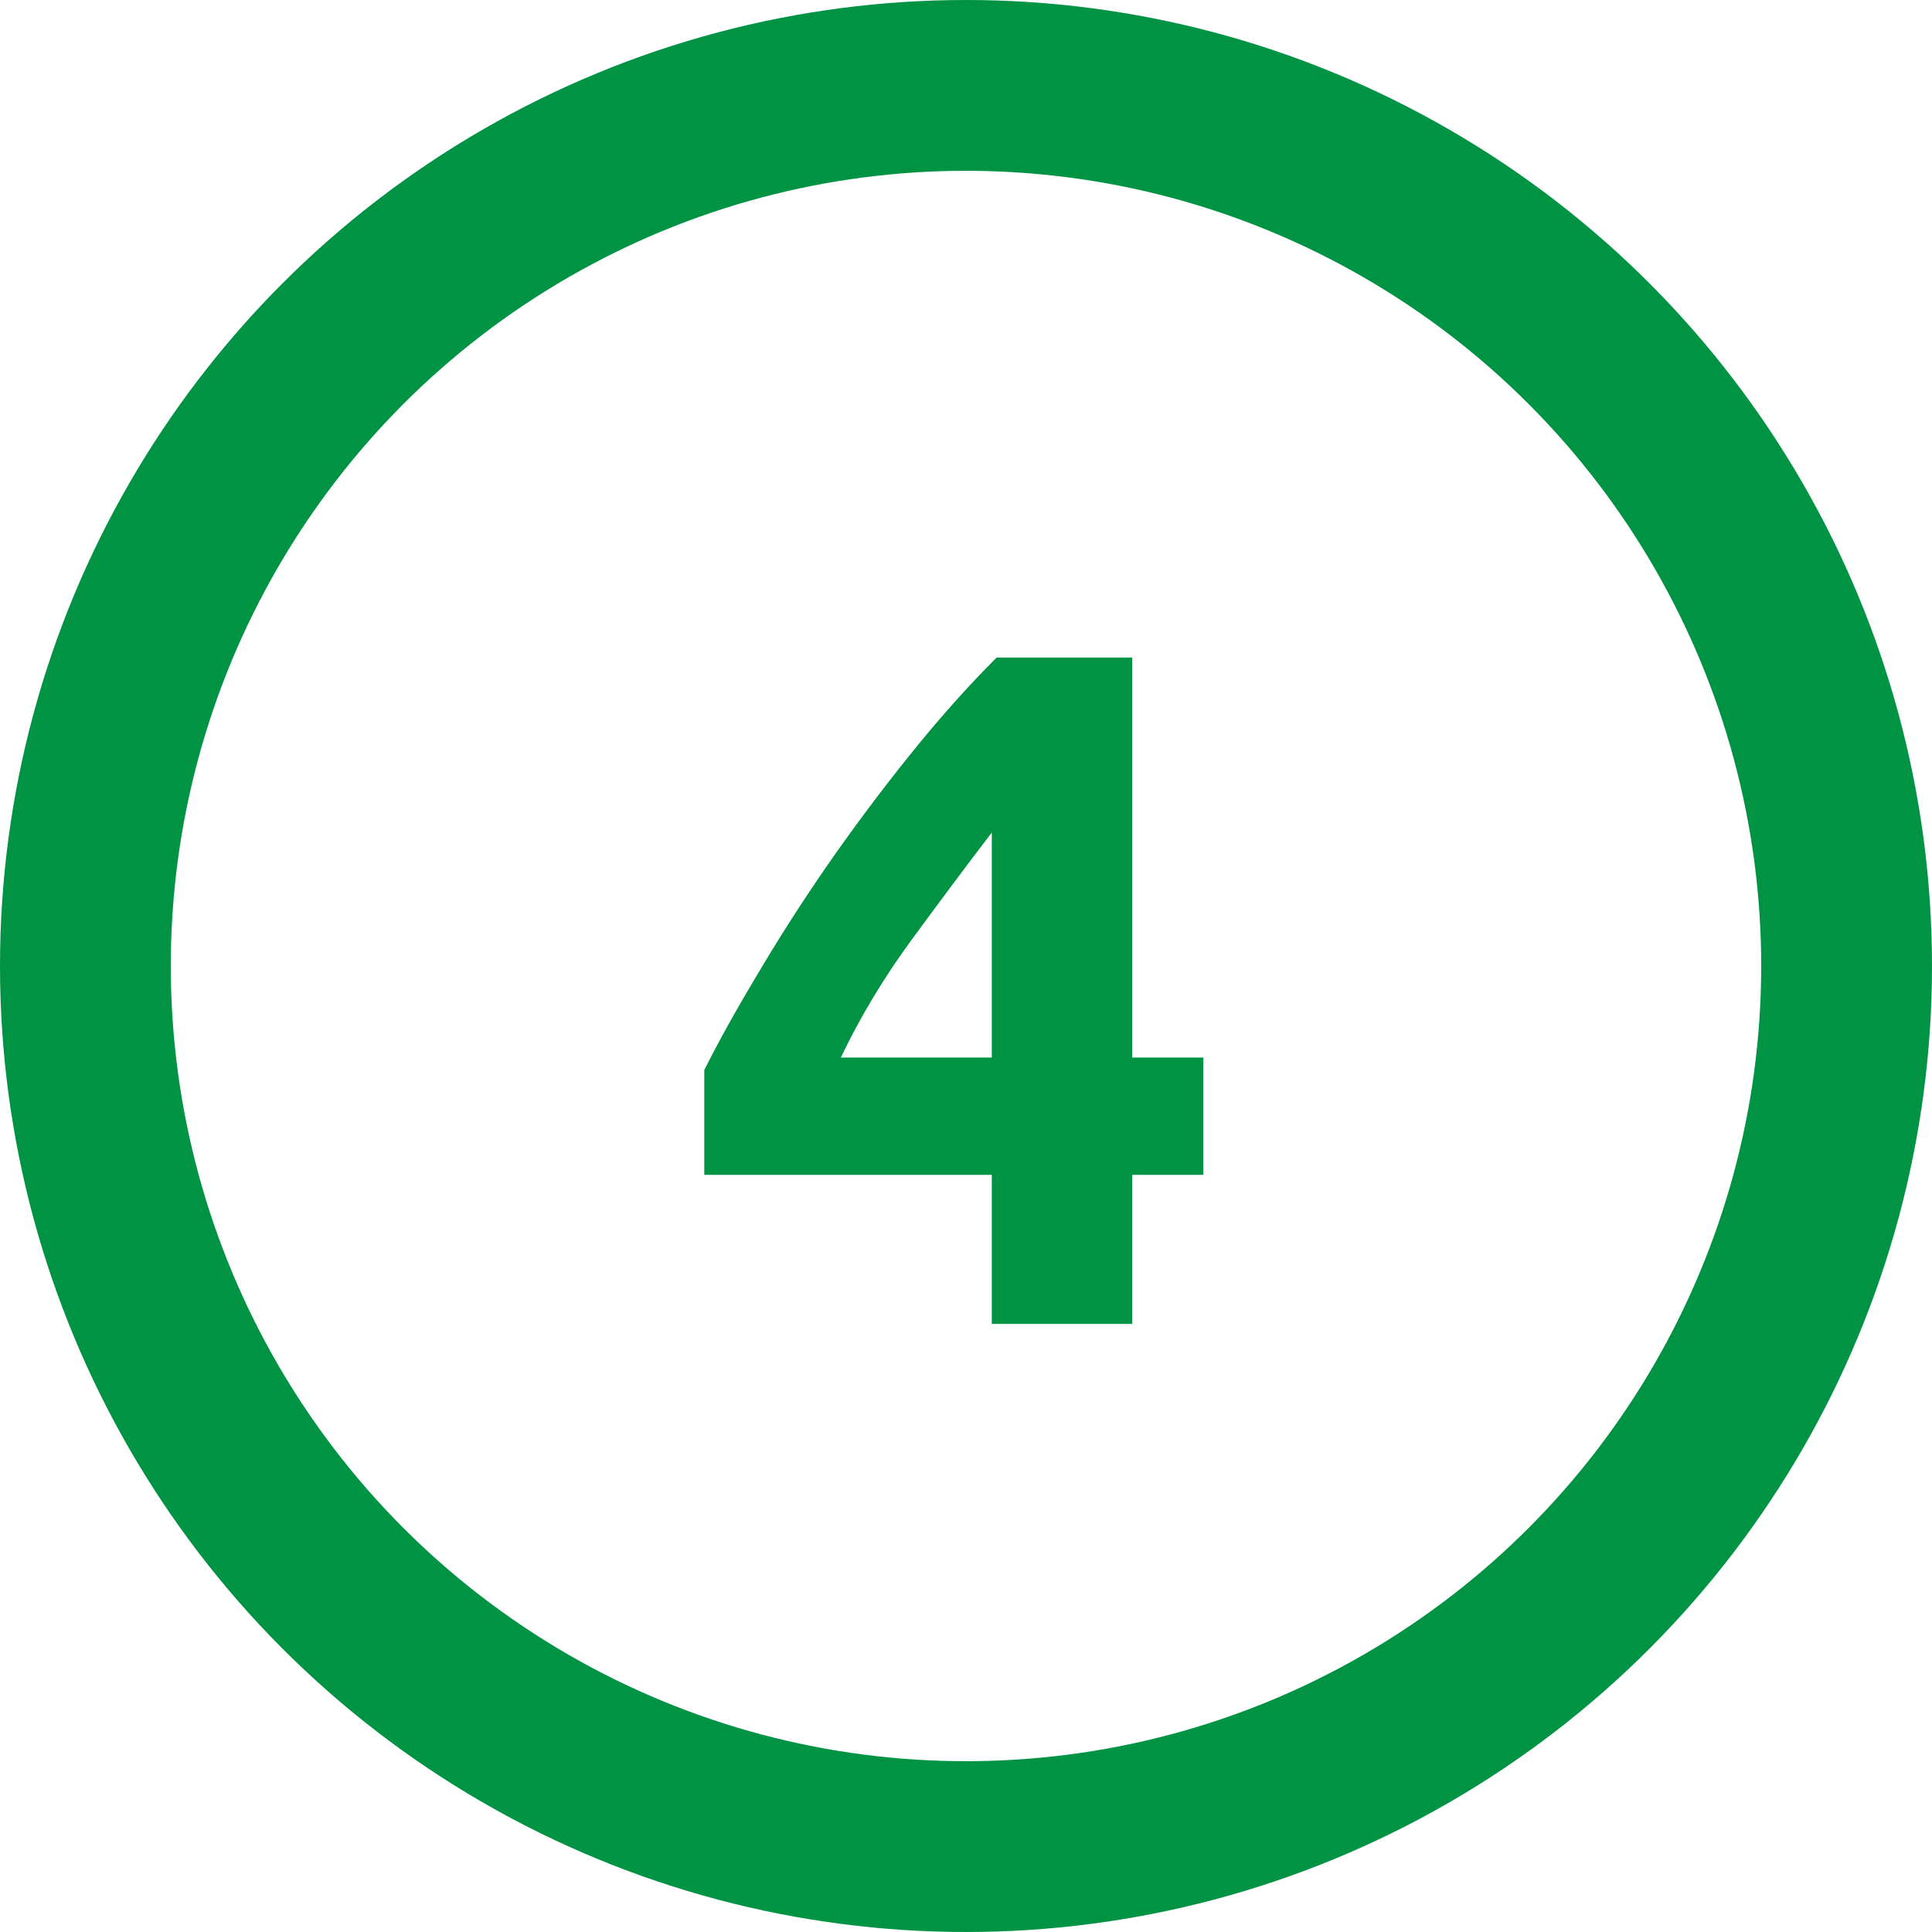 <svg width="251" height="251" viewBox="0 0 251 251" fill="none" xmlns="http://www.w3.org/2000/svg">
<circle cx="125.5" cy="125.5" r="114.405" stroke="#009344" stroke-width="22.19"/>
<path d="M128.85 108.165C125.602 112.412 122.146 117.034 118.482 122.031C114.817 127.028 111.736 132.15 109.237 137.397H128.85V108.165ZM147.089 85.429V137.397H156.333V152.637H147.089V172H128.85V152.637H91.498V139.021C93.331 135.356 95.621 131.234 98.369 126.653C101.117 121.99 104.157 117.243 107.488 112.412C110.903 107.499 114.484 102.71 118.232 98.046C121.979 93.383 125.727 89.177 129.475 85.429H147.089Z" fill="#009344"/>
</svg>

